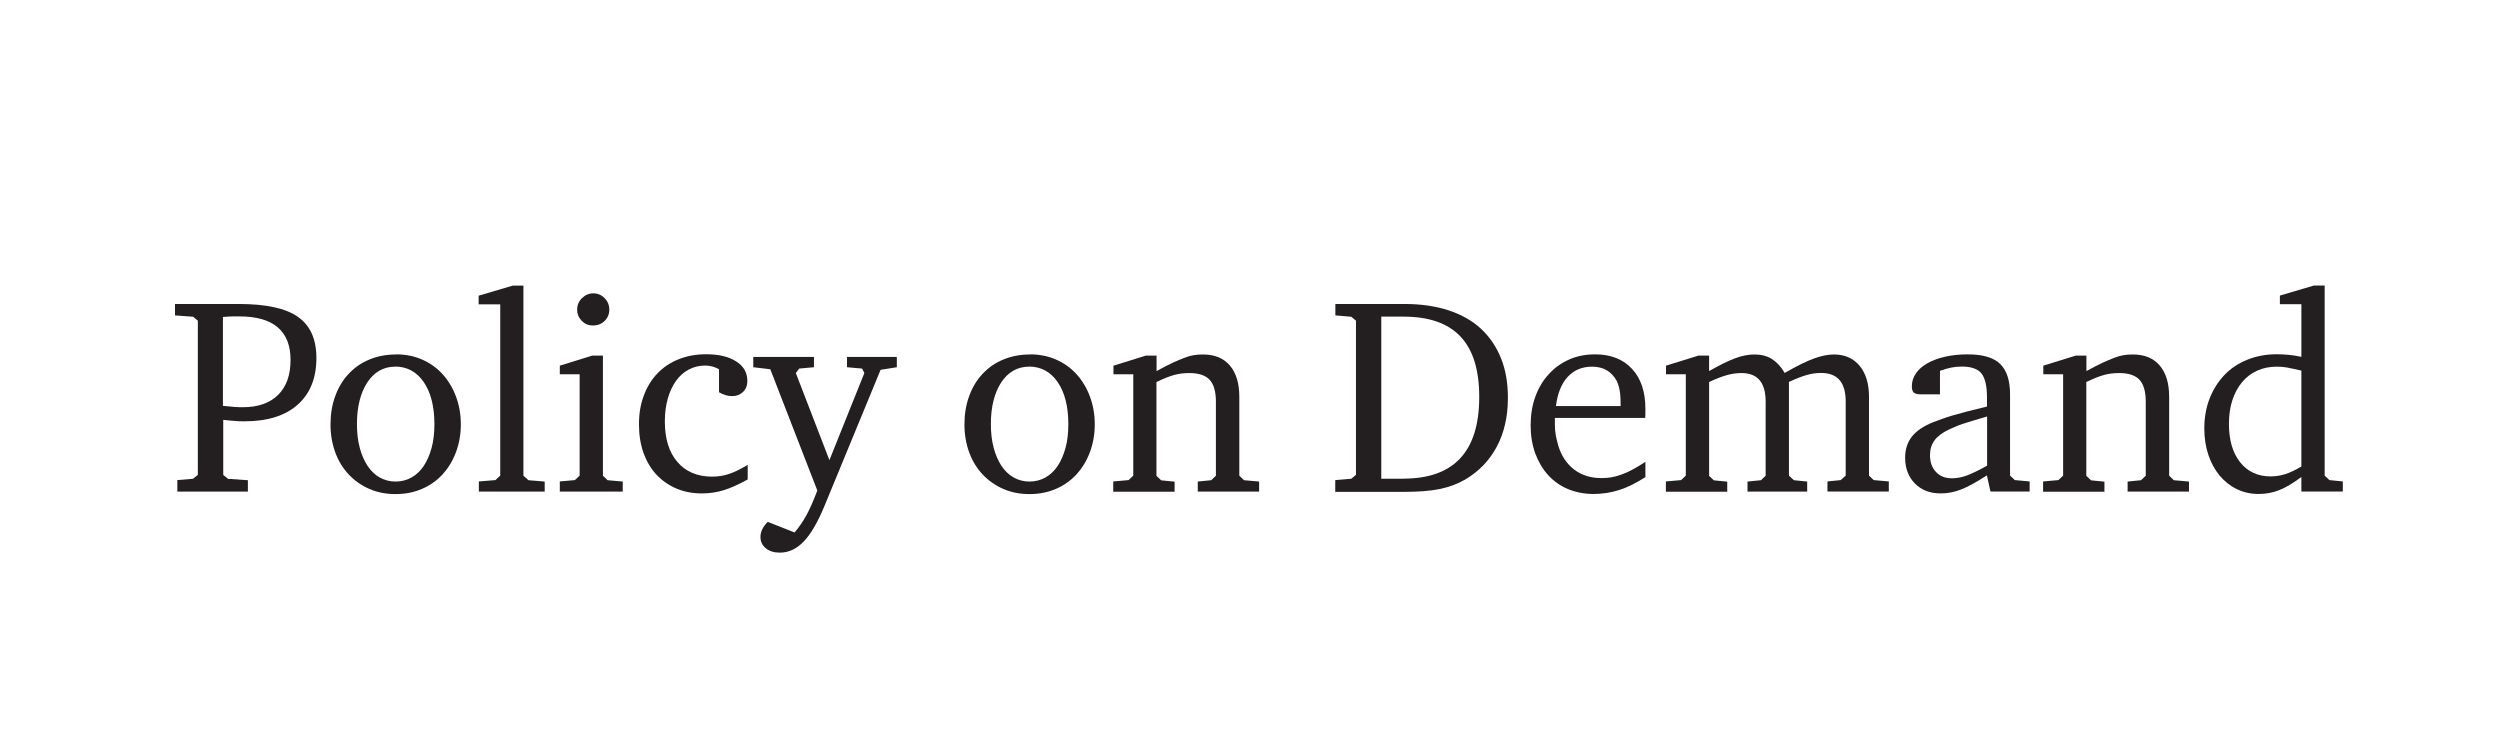 <?xml version="1.0" encoding="UTF-8"?>
<svg id="Layer_1" data-name="Layer 1" xmlns="http://www.w3.org/2000/svg" viewBox="0 0 223.29 67">
  <defs>
    <style>
      .cls-1 {
        fill: none;
      }

      .cls-2 {
        fill: #231f20;
      }

      .cls-3 {
        fill: #fff;
      }
    </style>
  </defs>
  <rect class="cls-3" width="223.29" height="67"/>
  <g>
    <rect class="cls-1" x="15" y="25.5" width="198.99" height="27.25"/>
    <path class="cls-2" d="M15.83,42.88l1.42-.12.42-.35v-13.77l-.42-.35-1.62-.12v-1.02h5.69c2.43,0,4.19.38,5.29,1.15,1.1.77,1.65,1.99,1.65,3.67,0,1.8-.56,3.19-1.68,4.18s-2.7,1.48-4.75,1.48c-.28,0-.56,0-.83-.03-.27-.02-.63-.05-1.06-.1v4.92l.43.35,1.77.12v1.02h-6.3v-1.02ZM19.92,36.25c.48.05.84.08,1.08.1s.47.02.7.02c1.35,0,2.4-.37,3.14-1.1.74-.73,1.11-1.77,1.11-3.12,0-2.59-1.53-3.89-4.58-3.89h-.5c-.1,0-.23,0-.38.01s-.34.02-.58.04v7.93Z"/>
    <path class="cls-2" d="M35.38,31.65c.83,0,1.6.15,2.31.46.71.31,1.32.74,1.83,1.3.51.56.91,1.22,1.2,1.99s.44,1.6.44,2.5-.15,1.73-.44,2.5-.69,1.42-1.2,1.98c-.51.55-1.12.98-1.84,1.29-.72.31-1.5.46-2.35.46s-1.63-.15-2.34-.46c-.71-.31-1.32-.74-1.84-1.29-.52-.55-.92-1.2-1.2-1.96-.28-.76-.43-1.6-.43-2.51s.14-1.78.43-2.55c.28-.77.68-1.43,1.2-1.98.52-.55,1.13-.98,1.85-1.27.72-.3,1.51-.45,2.38-.45ZM35.28,32.75c-.52,0-.98.12-1.4.36-.42.24-.77.59-1.07,1.04-.3.45-.53.99-.69,1.62-.16.63-.24,1.33-.24,2.1s.08,1.49.25,2.12.4,1.17.7,1.62c.3.45.66.8,1.09,1.04s.9.36,1.41.36.99-.12,1.42-.36c.43-.24.8-.59,1.1-1.04.3-.45.53-.99.7-1.61.17-.62.25-1.33.25-2.11,0-1.58-.32-2.84-.95-3.76-.63-.92-1.49-1.39-2.58-1.39Z"/>
    <path class="cls-2" d="M42.78,43l1.47-.12.43-.4v-15.3h-1.93v-.77l3.05-.9h.95v16.98l.45.4,1.45.12v.9h-5.88v-.9Z"/>
    <path class="cls-2" d="M50,43l1.35-.12.42-.4v-9.05h-1.77v-.77l2.89-.9h.96v10.73l.42.4,1.35.12v.9h-5.62v-.9ZM53,26.2c.38,0,.72.14,1,.43.28.28.42.62.42,1.02s-.14.74-.41,1.01-.62.41-1.04.41-.74-.14-1.01-.41c-.27-.28-.41-.61-.41-1.01s.14-.74.43-1.02.62-.43,1.02-.43Z"/>
    <path class="cls-2" d="M66.77,42.83c-.8.44-1.51.76-2.12.95-.62.19-1.27.29-1.98.29-.83,0-1.6-.15-2.29-.45-.69-.3-1.28-.72-1.77-1.25-.49-.53-.87-1.18-1.14-1.94-.27-.76-.4-1.6-.4-2.54s.14-1.78.43-2.55c.28-.77.69-1.43,1.21-1.98.52-.55,1.16-.98,1.9-1.27.74-.3,1.56-.45,2.46-.45,1.12,0,2.01.21,2.68.64.67.42,1,1,1,1.74,0,.4-.12.73-.38.98s-.58.38-.98.38-.81-.12-1.17-.35v-2.05c-.22-.12-.42-.2-.61-.25-.19-.05-.4-.08-.63-.08-.53,0-1.02.12-1.47.36-.45.24-.83.58-1.14,1.02-.31.44-.56.97-.73,1.58s-.26,1.29-.26,2.02c0,1.55.37,2.76,1.12,3.63.75.87,1.78,1.31,3.09,1.31.55,0,1.06-.08,1.53-.24.47-.16,1.03-.43,1.66-.81v1.3Z"/>
    <path class="cls-2" d="M70.97,47.55c.38-.43.73-.94,1.05-1.52.32-.58.64-1.32.98-2.22l-4.2-10.83-1.52-.18v-.92h5.42v.92l-1.32.12-.3.4,3,7.78,3.12-7.78-.2-.4-1.35-.12v-.92h4.45v.92l-1.45.23-5,12.13c-.6,1.46-1.22,2.53-1.86,3.2s-1.35,1-2.14,1c-.52,0-.93-.13-1.25-.39-.32-.26-.48-.6-.48-1.01,0-.47.22-.92.65-1.35l2.4.95Z"/>
    <path class="cls-2" d="M92,31.65c.83,0,1.6.15,2.31.46.71.31,1.32.74,1.83,1.3.51.56.91,1.22,1.2,1.99s.44,1.6.44,2.5-.15,1.73-.44,2.5-.69,1.42-1.2,1.98c-.51.55-1.12.98-1.84,1.29-.72.31-1.5.46-2.35.46s-1.63-.15-2.34-.46c-.71-.31-1.32-.74-1.84-1.29-.52-.55-.92-1.2-1.2-1.96-.28-.76-.43-1.6-.43-2.51s.14-1.78.43-2.55c.28-.77.68-1.43,1.2-1.98.52-.55,1.13-.98,1.85-1.27.72-.3,1.51-.45,2.38-.45ZM91.9,32.75c-.52,0-.98.12-1.4.36-.42.24-.77.59-1.07,1.04-.3.45-.53.99-.69,1.62-.16.63-.24,1.33-.24,2.1s.08,1.49.25,2.12.4,1.17.7,1.62c.3.45.66.8,1.09,1.04s.9.36,1.41.36.99-.12,1.42-.36c.43-.24.8-.59,1.1-1.04.3-.45.53-.99.7-1.61.17-.62.25-1.33.25-2.11,0-1.58-.32-2.84-.95-3.76-.63-.92-1.49-1.39-2.58-1.39Z"/>
    <path class="cls-2" d="M99.45,43l1.35-.12.42-.4v-9.05h-1.77v-.77l2.9-.9h.95v1.38c.55-.3,1.02-.54,1.42-.73.4-.18.75-.33,1.06-.45.31-.12.59-.2.85-.24.26-.04.53-.06.81-.06,1.05,0,1.85.33,2.41.99.56.66.84,1.59.84,2.79v7.05l.42.4,1.35.12v.9h-5.48v-.9l1.2-.12.42-.4v-6.62c0-.9-.19-1.55-.56-1.95s-.98-.6-1.81-.6c-.47,0-.91.05-1.32.16-.42.11-.96.32-1.62.64v8.38l.42.4,1.2.12v.9h-5.48v-.9Z"/>
    <path class="cls-2" d="M119.27,42.88l1.42-.12.42-.35v-13.77l-.42-.35-1.42-.12v-1.02h6.17c1.47,0,2.77.19,3.92.56,1.15.38,2.12.92,2.9,1.64.78.72,1.38,1.6,1.8,2.64.42,1.04.62,2.22.62,3.54,0,1.67-.33,3.12-.99,4.36-.66,1.24-1.61,2.23-2.86,2.96-.67.38-1.42.66-2.25.83-.83.17-1.88.25-3.15.25h-6.17v-1.02ZM125.35,42.75c4.52,0,6.77-2.43,6.77-7.3s-2.26-7.17-6.77-7.17h-1.98v14.48h1.98Z"/>
    <path class="cls-2" d="M146.95,42.62c-.83.53-1.61.92-2.34,1.15-.73.23-1.5.35-2.29.35s-1.59-.15-2.28-.44-1.28-.71-1.77-1.25c-.49-.54-.87-1.19-1.15-1.94-.27-.75-.41-1.58-.41-2.5s.14-1.79.42-2.56c.28-.77.68-1.45,1.2-2.01.52-.57,1.12-1,1.82-1.31.7-.31,1.47-.46,2.32-.46,1.4,0,2.49.43,3.29,1.29.8.86,1.2,2.05,1.2,3.56v.34c0,.14,0,.3-.02.49h-8.07c0,.28,0,.53.01.75,0,.22.02.42.05.61.02.19.06.37.1.54s.09.35.14.55c.28.93.76,1.65,1.43,2.16.67.51,1.48.76,2.43.76.32,0,.61-.02.9-.07.28-.05.58-.13.88-.24.31-.11.64-.25.98-.44.35-.18.74-.42,1.17-.7v1.38ZM144.75,36.27c0-.58-.02-1.03-.08-1.35-.05-.32-.14-.62-.27-.9-.47-.85-1.2-1.27-2.2-1.27-.9,0-1.63.31-2.19.92-.56.62-.9,1.48-1.04,2.6h5.77Z"/>
    <path class="cls-2" d="M148.8,43l1.35-.12.42-.4v-9.05h-1.77v-.77l2.9-.9h.95v1.38c.97-.55,1.75-.93,2.35-1.15.6-.22,1.17-.33,1.7-.33.6,0,1.12.13,1.55.4.43.27.82.68,1.15,1.25,1.08-.62,1.95-1.05,2.61-1.29.66-.24,1.25-.36,1.79-.36.97,0,1.73.34,2.29,1.01.56.67.84,1.6.84,2.76v7.05l.42.4,1.35.12v.9h-5.48v-.9l1.18-.12.45-.4v-6.62c0-1.7-.73-2.55-2.2-2.55-.43,0-.86.06-1.27.18-.42.12-.95.32-1.6.62v8.38l.45.4,1.18.12v.9h-5.33v-.9l1.2-.12.42-.4v-6.62c0-1.7-.72-2.55-2.15-2.55-.43,0-.87.06-1.3.18-.43.12-.97.32-1.6.62v8.38l.42.4,1.2.12v.9h-5.48v-.9Z"/>
    <path class="cls-2" d="M177.47,42.45c-.92.6-1.68,1.02-2.29,1.26s-1.22.36-1.84.36c-.95,0-1.72-.29-2.3-.88-.58-.58-.88-1.35-.88-2.3,0-.75.2-1.38.6-1.89.4-.51,1.03-.94,1.9-1.29.3-.12.58-.22.84-.31.26-.09.55-.19.89-.29s.74-.21,1.23-.34,1.1-.28,1.85-.46v-.8c0-1.03-.17-1.75-.5-2.16-.33-.41-.92-.61-1.75-.61-.33,0-.65.03-.94.09-.29.06-.63.15-1.01.29v2.1h-1.73c-.28,0-.48-.05-.6-.15-.12-.1-.18-.29-.18-.57,0-.42.12-.8.36-1.15.24-.35.58-.65,1.02-.9.44-.25.97-.45,1.59-.59.62-.14,1.29-.21,2.02-.21,1.33,0,2.3.28,2.89.85.59.57.89,1.48.89,2.73v7.25l.43.4,1.32.12v.9h-3.5l-.32-1.45ZM177.47,37.2c-.53.15-.97.28-1.31.39-.34.11-.63.2-.86.27-.23.08-.44.15-.61.23s-.37.16-.59.26c-.6.28-1.04.61-1.31.97-.27.37-.41.81-.41,1.33,0,.63.18,1.14.54,1.51.36.38.83.56,1.41.56.43,0,.88-.08,1.34-.25.46-.17,1.06-.46,1.81-.88v-4.4Z"/>
    <path class="cls-2" d="M182.5,43l1.35-.12.42-.4v-9.05h-1.77v-.77l2.9-.9h.95v1.38c.55-.3,1.02-.54,1.42-.73.4-.18.75-.33,1.06-.45.31-.12.59-.2.85-.24.26-.04.53-.06.81-.06,1.05,0,1.85.33,2.41.99.56.66.84,1.59.84,2.79v7.05l.42.4,1.35.12v.9h-5.48v-.9l1.2-.12.42-.4v-6.62c0-.9-.19-1.55-.56-1.95s-.98-.6-1.81-.6c-.47,0-.91.05-1.32.16-.42.11-.96.32-1.62.64v8.38l.42.4,1.2.12v.9h-5.48v-.9Z"/>
    <path class="cls-2" d="M205.55,42.6c-.73.55-1.39.94-1.96,1.17s-1.2.35-1.86.35c-.72,0-1.37-.15-1.96-.44s-1.1-.7-1.53-1.21c-.42-.52-.76-1.13-1-1.85-.24-.72-.36-1.5-.36-2.35,0-.98.16-1.88.48-2.69.32-.81.76-1.5,1.32-2.09s1.25-1.04,2.04-1.36c.79-.32,1.67-.49,2.64-.49.33,0,.67.02,1.02.05.35.03.74.09,1.17.18v-4.7h-1.92v-.77l3.05-.9h.95v16.98l.42.4,1.2.12v.9h-3.7v-1.3ZM205.55,33.1c-.58-.13-1.02-.23-1.31-.28-.29-.05-.59-.07-.89-.07-.65,0-1.24.12-1.76.36-.53.24-.98.59-1.35,1.04s-.66.99-.86,1.61-.3,1.32-.3,2.09c0,1.45.33,2.6,1,3.44.67.84,1.58,1.26,2.72,1.26.45,0,.88-.07,1.3-.2.42-.13.9-.36,1.45-.68v-8.57Z"/>
  </g>
</svg>